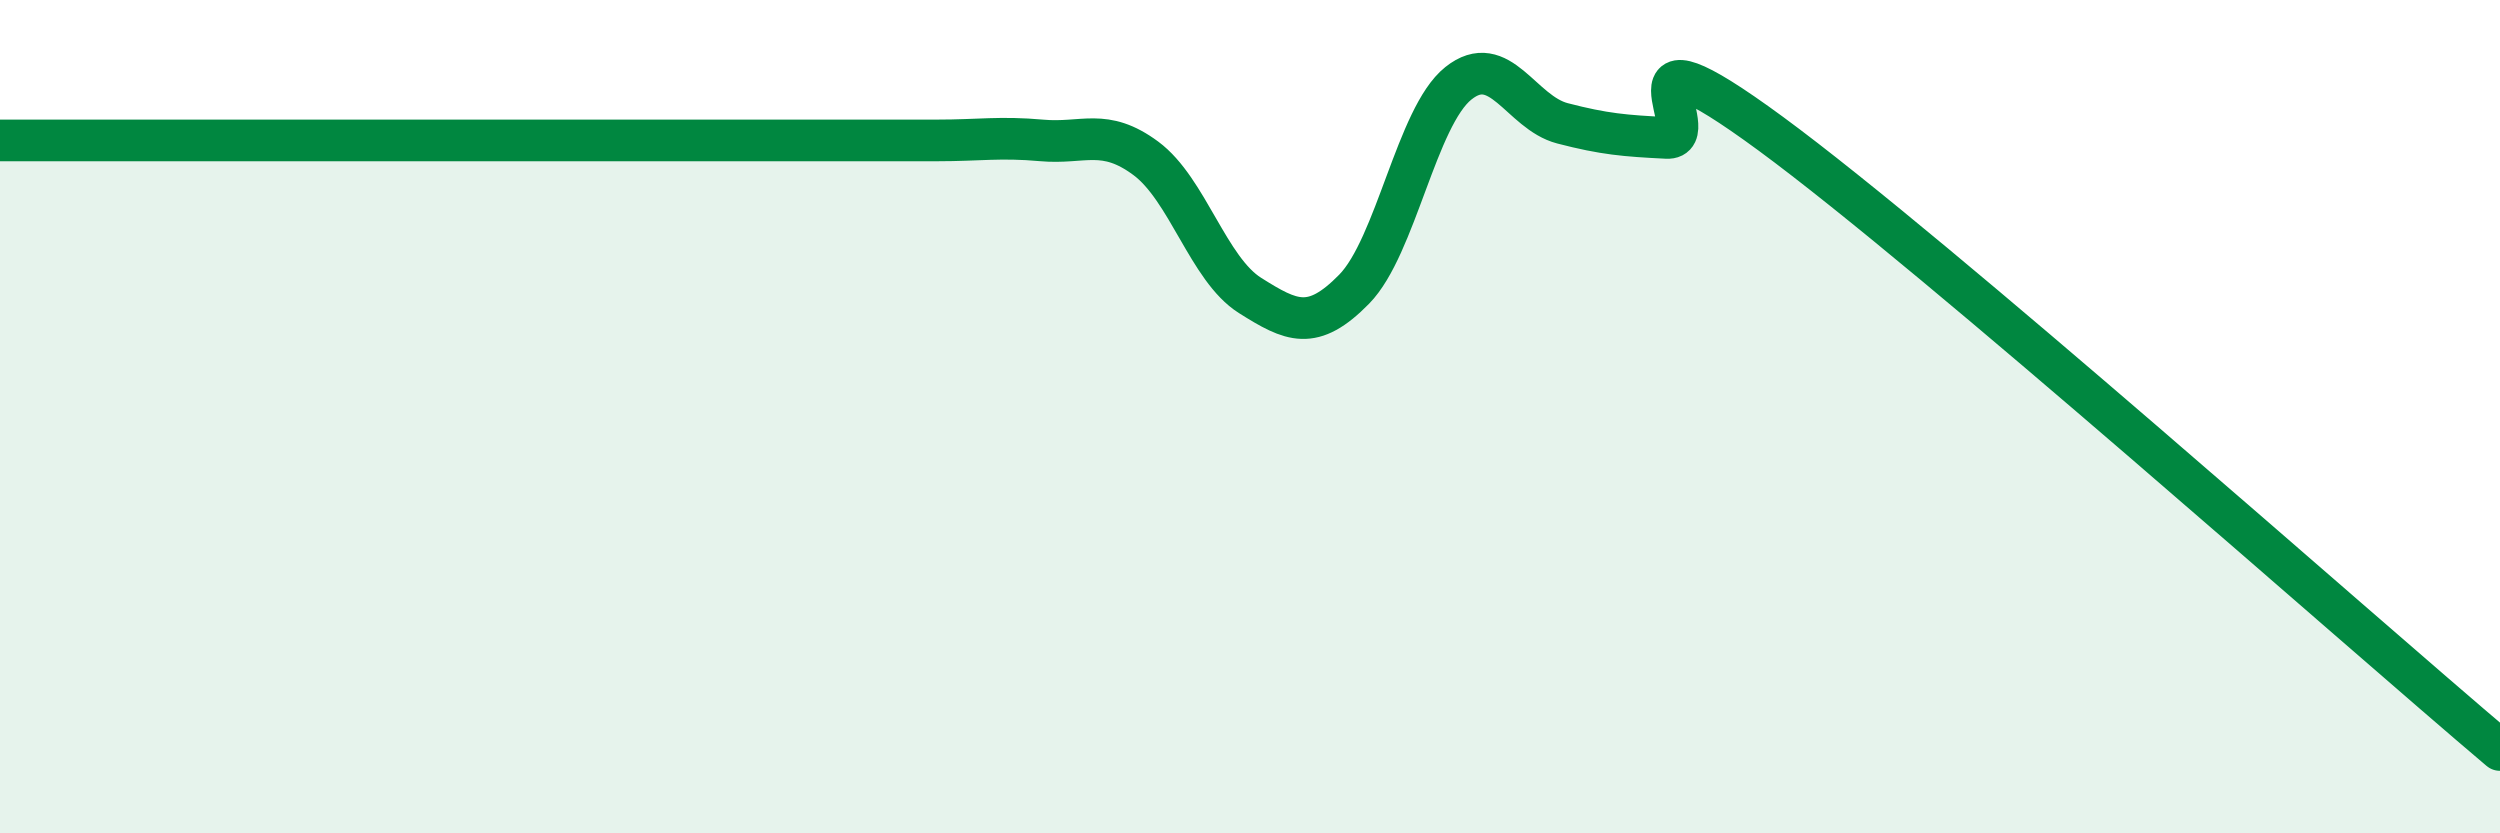 
    <svg width="60" height="20" viewBox="0 0 60 20" xmlns="http://www.w3.org/2000/svg">
      <path
        d="M 0,3.37 C 0.5,3.37 1.5,3.37 2.5,3.37 C 3.5,3.37 4,3.37 5,3.37 C 6,3.37 6.5,3.37 7.5,3.37 C 8.5,3.37 9,3.37 10,3.37 C 11,3.37 11.5,3.37 12.5,3.37 C 13.5,3.37 14,3.37 15,3.37 C 16,3.37 16.5,3.37 17.5,3.37 C 18.5,3.37 19,3.37 20,3.37 C 21,3.37 21.5,3.37 22.5,3.37 C 23.5,3.37 24,3.28 25,3.37 C 26,3.46 26.5,3.06 27.5,3.8 C 28.5,4.54 29,6.46 30,7.09 C 31,7.72 31.5,7.96 32.5,6.94 C 33.5,5.92 34,2.8 35,2 C 36,1.2 36.5,2.7 37.5,2.96 C 38.5,3.22 39,3.26 40,3.31 C 41,3.36 38.5,0.27 42.5,3.21 C 46.5,6.15 56.5,15.04 60,18L60 20L0 20Z"
        fill="#008740"
        opacity="0.1"
        stroke-linecap="round"
        stroke-linejoin="round"
      />
      <path
        d="M 0,3.37 C 0.5,3.37 1.5,3.37 2.5,3.37 C 3.5,3.37 4,3.37 5,3.37 C 6,3.37 6.5,3.37 7.5,3.37 C 8.5,3.37 9,3.37 10,3.37 C 11,3.37 11.5,3.37 12.5,3.37 C 13.5,3.37 14,3.37 15,3.37 C 16,3.37 16.5,3.37 17.5,3.37 C 18.5,3.37 19,3.37 20,3.37 C 21,3.37 21.5,3.37 22.5,3.37 C 23.5,3.37 24,3.28 25,3.37 C 26,3.46 26.5,3.06 27.5,3.8 C 28.5,4.54 29,6.46 30,7.09 C 31,7.72 31.5,7.96 32.5,6.94 C 33.5,5.92 34,2.8 35,2 C 36,1.2 36.5,2.7 37.5,2.96 C 38.5,3.22 39,3.26 40,3.31 C 41,3.36 38.5,0.27 42.5,3.21 C 46.5,6.15 56.5,15.04 60,18"
        stroke="#008740"
        stroke-width="1"
        fill="none"
        stroke-linecap="round"
        stroke-linejoin="round"
      />
    </svg>
  